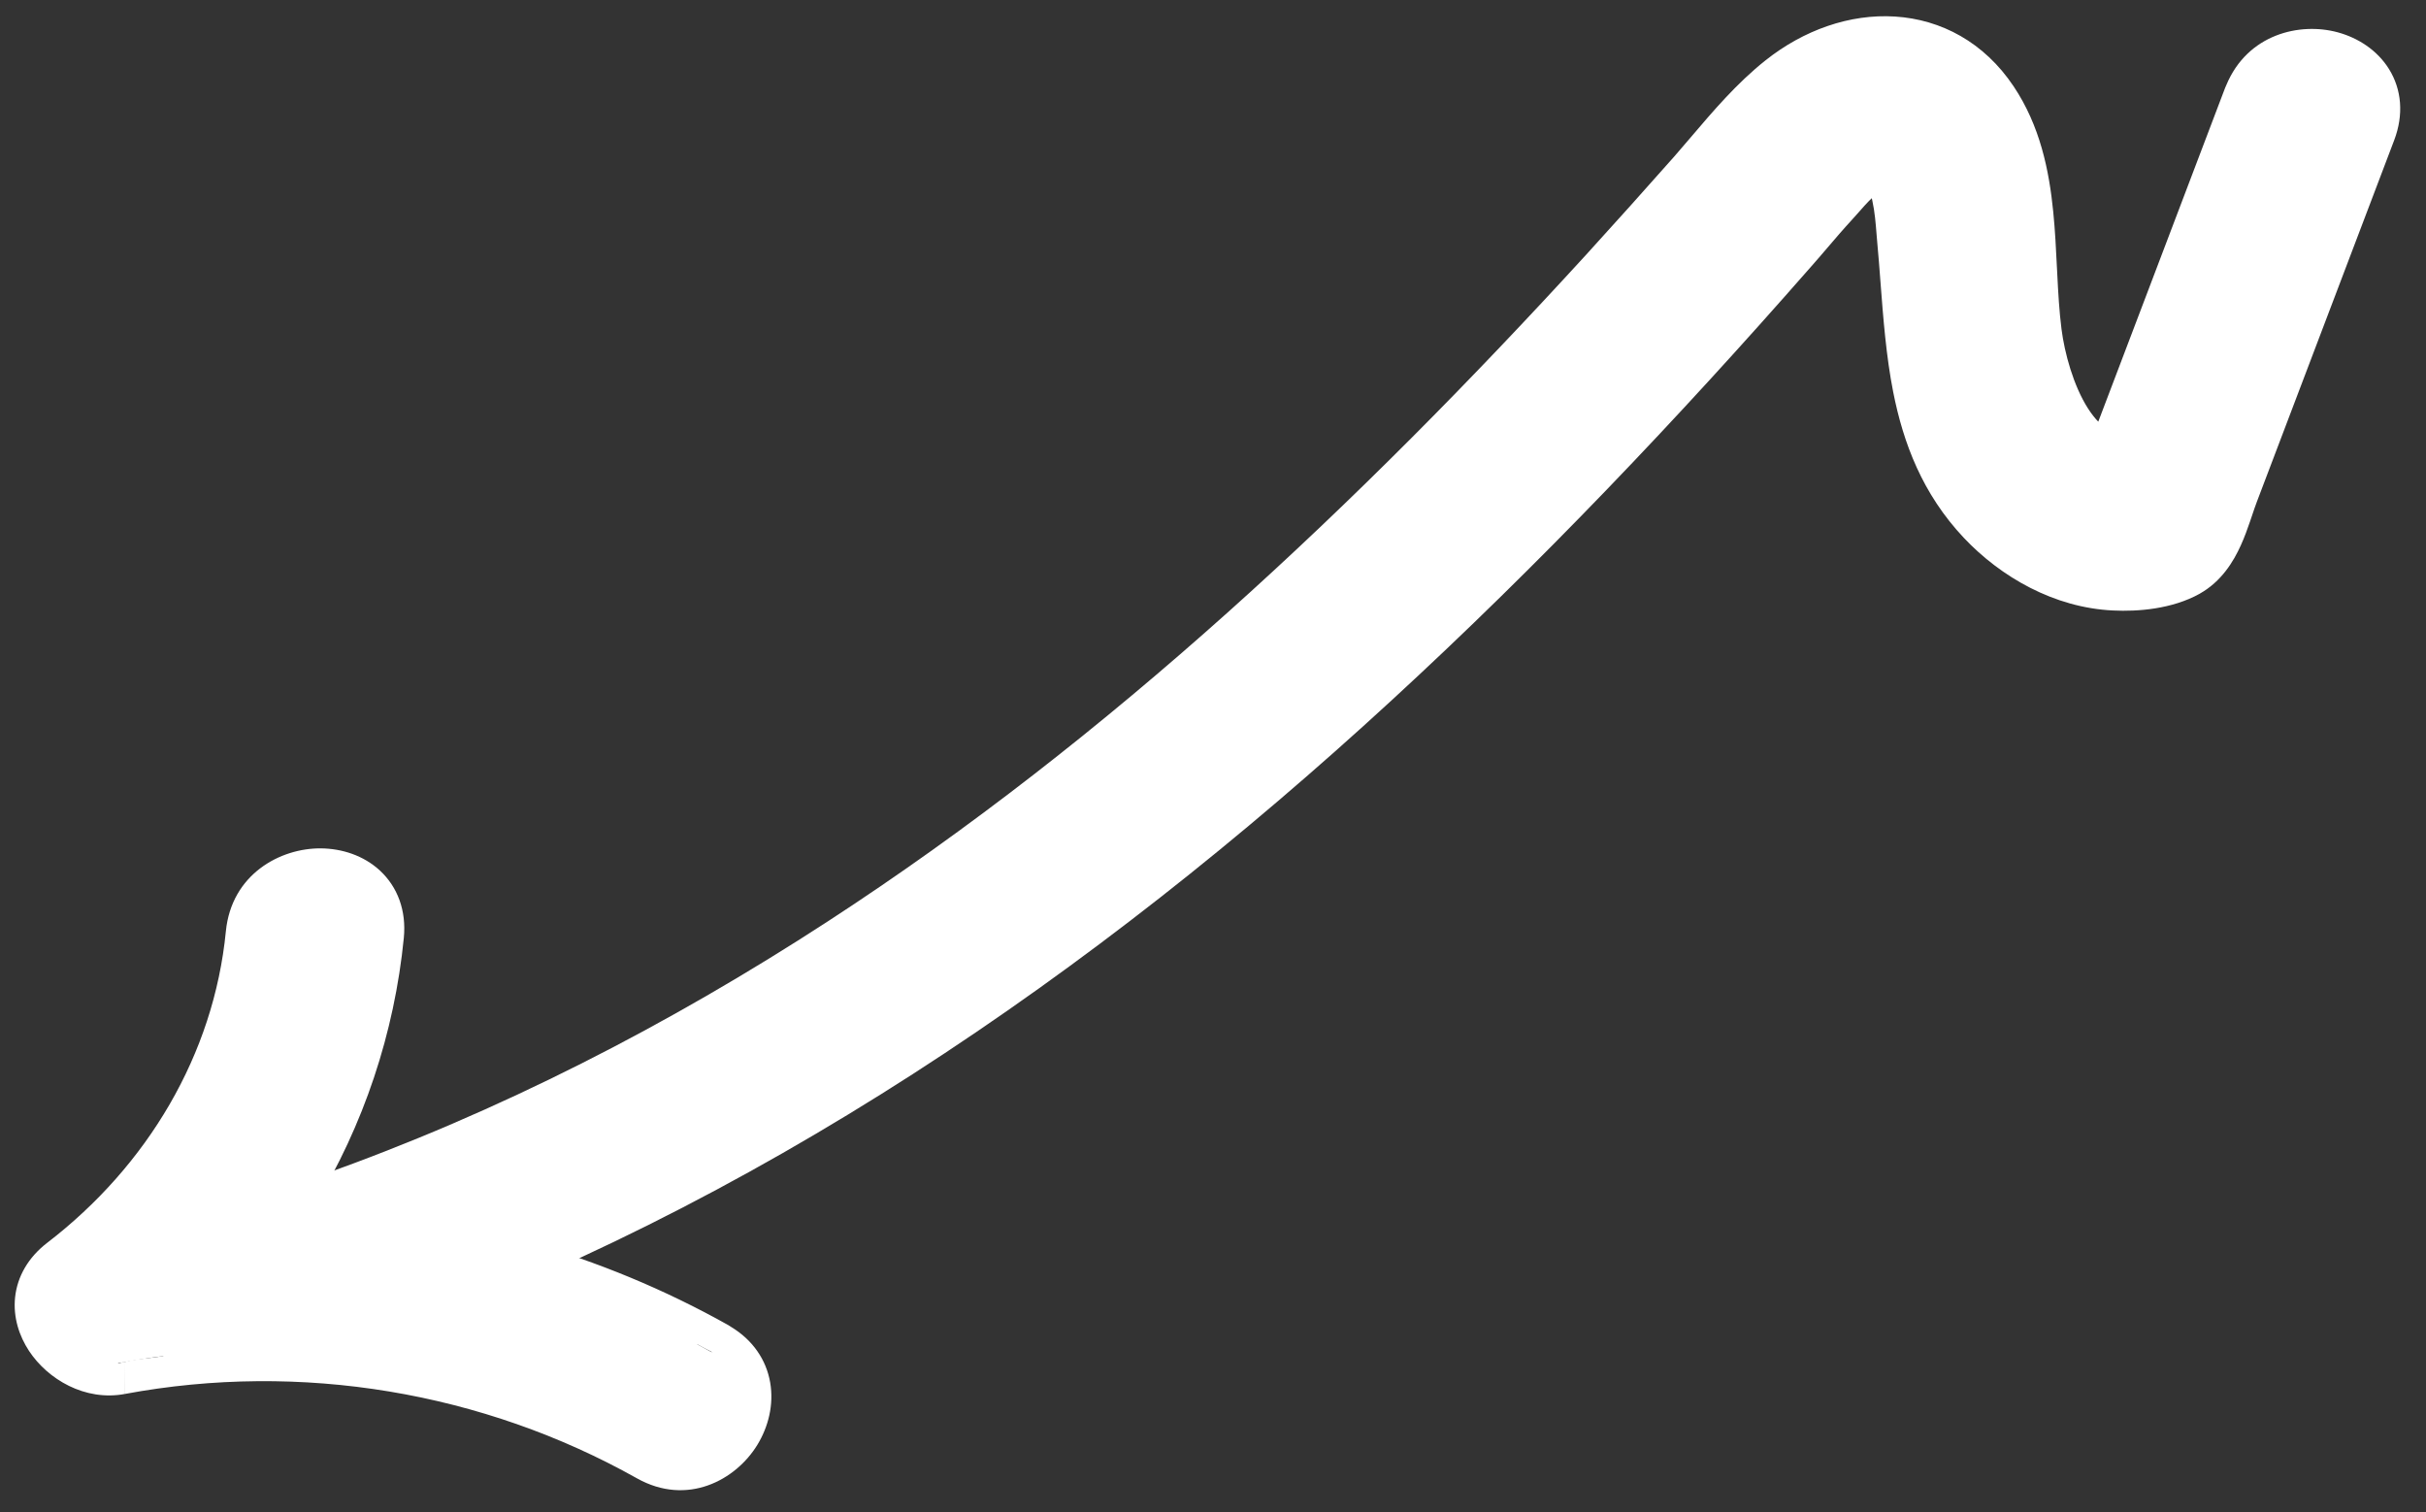 <svg width="77" height="48" viewBox="0 0 77 48" fill="none" xmlns="http://www.w3.org/2000/svg">
<rect x="0" y="0" width="77" height="48" fill="#333333" stroke="none"/>
<path d="M71.557 3.132C69.939 7.394 68.314 11.663 66.697 15.925L68.013 14.672C65.674 15.353 64.655 12.266 64.44 10.585C64.134 8.185 64.493 5.416 63.079 3.307C61.549 1.017 58.728 1.046 56.65 2.696C55.595 3.533 54.765 4.623 53.881 5.628C52.951 6.679 52.014 7.723 51.07 8.761C43.814 16.695 35.891 24.175 26.818 30.074C21.703 33.402 16.241 36.216 10.475 38.253C8.274 39.031 9.112 42.507 11.341 41.727C23.454 37.453 34.115 30.128 43.494 21.499C48.161 17.21 52.523 12.614 56.694 7.857C57.149 7.343 57.582 6.81 58.045 6.309C58.348 5.984 59.122 4.987 59.659 5.044C60.467 5.132 60.523 7.009 60.576 7.576C60.871 10.697 60.766 13.94 63.061 16.376C64.1 17.477 65.57 18.304 67.131 18.376C67.84 18.411 68.705 18.324 69.338 17.971C70.17 17.5 70.39 16.394 70.699 15.579C72.154 11.753 73.602 7.933 75.057 4.107C75.886 1.923 72.381 0.976 71.557 3.139L71.557 3.132Z" fill="white"/>
<path fill-rule="evenodd" clip-rule="evenodd" d="M60.147 0.525C61.609 0.617 62.976 1.341 63.912 2.741C64.751 3.995 65.038 5.406 65.169 6.723C65.228 7.315 65.258 7.914 65.285 8.479C65.289 8.542 65.292 8.605 65.295 8.667C65.326 9.299 65.36 9.886 65.431 10.444C65.528 11.201 65.806 12.235 66.273 12.965C66.381 13.133 66.49 13.271 66.598 13.383C67.127 11.992 67.656 10.6 68.185 9.208L68.194 9.184C69.004 7.051 69.815 4.919 70.624 2.788C70.635 2.758 70.648 2.729 70.662 2.701C71.334 1.084 72.993 0.696 74.203 1.027C74.829 1.198 75.445 1.58 75.826 2.192C76.226 2.836 76.3 3.634 75.99 4.451C75.262 6.364 74.537 8.276 73.811 10.187C73.085 12.099 72.359 14.011 71.632 15.924C71.582 16.056 71.536 16.191 71.483 16.349C71.463 16.41 71.441 16.474 71.417 16.543C71.338 16.775 71.243 17.042 71.123 17.306C70.888 17.827 70.509 18.451 69.82 18.841L69.814 18.845C68.94 19.331 67.853 19.414 67.07 19.375C65.196 19.289 63.501 18.309 62.331 17.069C61.017 15.675 60.409 14.062 60.089 12.441C59.864 11.302 59.772 10.087 59.685 8.944C59.652 8.511 59.62 8.088 59.582 7.684C59.574 7.604 59.568 7.516 59.56 7.422C59.535 7.105 59.506 6.724 59.425 6.36C59.42 6.336 59.414 6.312 59.409 6.29C59.248 6.446 59.121 6.591 58.995 6.735C58.923 6.818 58.851 6.9 58.772 6.984C58.501 7.278 58.263 7.557 58.011 7.852C57.832 8.061 57.647 8.278 57.438 8.513C53.251 13.289 48.863 17.913 44.163 22.232C34.715 30.925 23.939 38.338 11.661 42.671L11.658 42.672C10.839 42.959 10.047 42.876 9.411 42.469C8.802 42.081 8.432 41.459 8.276 40.827C7.969 39.572 8.456 37.91 10.155 37.31C15.834 35.302 21.225 32.527 26.283 29.236C35.255 23.402 43.113 15.99 50.337 8.091C51.278 7.057 52.211 6.018 53.137 4.971C53.309 4.775 53.486 4.567 53.67 4.351C54.358 3.542 55.129 2.635 56.037 1.915C57.243 0.956 58.709 0.434 60.147 0.525ZM59.752 6.016C59.752 6.016 59.748 6.018 59.742 6.021C59.749 6.017 59.752 6.016 59.752 6.016ZM72.46 3.554C71.666 5.645 70.871 7.738 70.076 9.831L70.059 9.873C69.559 11.191 69.058 12.508 68.558 13.825C68.69 13.909 68.804 14.026 68.885 14.17C69.109 14.569 69.031 15.074 68.696 15.393L67.379 16.646C67.039 16.97 66.525 17.018 66.139 16.764C65.753 16.509 65.598 16.019 65.764 15.581C65.793 15.504 65.823 15.426 65.852 15.348C65.31 15.022 64.898 14.548 64.587 14.063C63.907 13 63.568 11.65 63.45 10.726C63.368 10.083 63.331 9.425 63.3 8.796C63.297 8.734 63.294 8.672 63.291 8.61C63.262 8.037 63.235 7.49 63.181 6.95C63.062 5.757 62.821 4.729 62.248 3.873L62.247 3.872C61.653 2.983 60.844 2.577 59.993 2.523C59.119 2.468 58.135 2.785 57.264 3.477C56.528 4.06 55.928 4.764 55.261 5.547C55.058 5.785 54.848 6.032 54.626 6.284L54.624 6.287C53.691 7.341 52.751 8.388 51.803 9.43L51.802 9.432C44.515 17.399 36.525 24.947 27.353 30.911C22.181 34.276 16.647 37.129 10.795 39.197C10.292 39.374 10.098 39.839 10.217 40.322C10.275 40.558 10.394 40.708 10.501 40.776C10.58 40.827 10.728 40.886 11.022 40.783C22.969 36.567 33.514 29.332 42.824 20.766C47.458 16.508 51.794 11.939 55.948 7.202L55.951 7.199C56.107 7.022 56.277 6.824 56.453 6.618C56.735 6.289 57.032 5.942 57.317 5.634L57.32 5.631C57.337 5.613 57.368 5.577 57.41 5.529C57.557 5.362 57.833 5.048 58.084 4.81C58.258 4.645 58.478 4.458 58.723 4.312C58.951 4.177 59.328 4.001 59.777 4.048L59.78 4.049C60.406 4.117 60.787 4.532 60.991 4.868C61.193 5.2 61.306 5.583 61.376 5.901C61.491 6.422 61.535 7.006 61.558 7.313C61.563 7.378 61.567 7.43 61.571 7.467C61.617 7.955 61.653 8.426 61.687 8.886C61.77 9.982 61.848 11.01 62.049 12.025C62.324 13.415 62.811 14.642 63.792 15.683M72.46 3.554C72.471 3.531 72.481 3.508 72.49 3.485C72.668 3.017 73.133 2.818 73.651 2.959C73.9 3.027 74.056 3.156 74.126 3.268C74.175 3.348 74.228 3.487 74.124 3.762C73.397 5.676 72.671 7.587 71.945 9.499C71.219 11.41 70.494 13.322 69.766 15.235C69.702 15.406 69.638 15.594 69.581 15.763C69.563 15.817 69.545 15.869 69.528 15.918C69.454 16.137 69.384 16.329 69.306 16.502C69.147 16.853 69 17.018 68.859 17.1C68.468 17.316 67.826 17.407 67.195 17.376L67.191 17.375C65.942 17.318 64.7 16.645 63.792 15.683" fill="white"/>
<path d="M22.619 42.931C16.675 39.6 9.722 38.512 2.933 39.772C3.503 40.775 4.067 41.785 4.637 42.788C8.785 39.595 11.32 34.778 11.823 29.683C12.049 27.363 8.39 27.332 8.163 29.639C7.751 33.852 5.483 37.637 2.092 40.24C0.525 41.452 2.199 43.556 3.795 43.256C9.611 42.174 15.636 43.191 20.714 46.043C22.744 47.181 24.649 44.069 22.613 42.932L22.619 42.931Z" fill="white"/>
<path fill-rule="evenodd" clip-rule="evenodd" d="M12.064 27.634C12.617 28.149 12.902 28.896 12.817 29.765L12.817 29.767C12.519 32.784 11.543 35.713 9.965 38.298C14.568 38.524 19.067 39.786 23.117 42.056C23.148 42.073 23.178 42.092 23.206 42.113C23.901 42.534 24.32 43.162 24.444 43.87C24.569 44.583 24.383 45.29 24.038 45.855C23.351 46.979 21.809 47.811 20.217 46.918C15.338 44.178 9.547 43.201 3.963 44.24L3.963 43.225C3.947 43.201 3.767 43.289 3.752 43.263C3.547 42.903 3.359 42.572 3.155 42.212C3.319 42.276 3.484 42.298 3.625 42.272L3.627 42.272C3.808 42.238 3.99 42.206 4.172 42.176L4.036 41.998C4.343 41.761 4.64 41.516 4.928 41.261C5.069 41.511 5.21 41.761 5.352 42.01C5.961 41.939 6.572 41.889 7.182 41.86C6.578 42.472 5.168 43.04 5.168 43.04L4.637 43.114C4.637 43.114 4.185 43.15 3.963 43.225L3.965 44.24C2.693 44.479 1.513 43.771 0.922 42.875C0.614 42.408 0.412 41.814 0.479 41.173C0.55 40.508 0.9 39.906 1.489 39.45L1.492 39.448C4.681 37.001 6.787 33.464 7.169 29.556C7.348 27.742 8.9 26.912 10.188 26.925C10.842 26.931 11.537 27.144 12.064 27.634ZM21.212 45.168C21.476 45.315 21.681 45.306 21.84 45.251C22.023 45.188 22.209 45.039 22.339 44.827C22.469 44.614 22.504 44.401 22.477 44.245C22.455 44.119 22.381 43.956 22.117 43.808C22.091 43.794 22.066 43.778 22.043 43.762C22.068 43.776 22.093 43.79 22.119 43.805L22.122 43.807L22.613 42.942M8.595 40.264C8.155 40.82 7.684 41.353 7.182 41.86C12.08 41.632 16.965 42.782 21.212 45.168M8.595 40.264C13.3 40.291 17.922 41.471 22.043 43.762C21.71 43.536 21.547 43.125 21.639 42.723C21.737 42.292 21.707 42.709 22.146 42.672L22.339 42.776L22.619 42.921M8.595 40.264C7.684 40.259 6.769 40.297 5.855 40.379C6.496 39.721 7.08 39.017 7.606 38.273C6.884 38.293 6.161 38.339 5.437 38.41C7.498 35.959 8.84 32.966 9.157 29.723C9.206 29.23 9.596 28.922 10.138 28.927C10.399 28.93 10.591 29.015 10.693 29.111C10.769 29.182 10.857 29.309 10.829 29.599C10.521 32.72 9.409 35.725 7.606 38.273M4.516 40.529C4.563 40.612 4.61 40.695 4.656 40.778L4.657 40.779C4.747 40.94 4.838 41.1 4.928 41.261C5.249 40.978 5.558 40.683 5.855 40.379C5.409 40.418 4.962 40.469 4.516 40.529ZM2.56 41.155C2.678 41.364 2.796 41.572 2.913 41.782L2.914 41.783C2.994 41.926 3.075 42.069 3.155 42.212C2.944 42.127 2.736 41.971 2.593 41.754C2.479 41.581 2.457 41.441 2.466 41.355C2.47 41.313 2.485 41.244 2.56 41.155Z" fill="white"/>
</svg>
